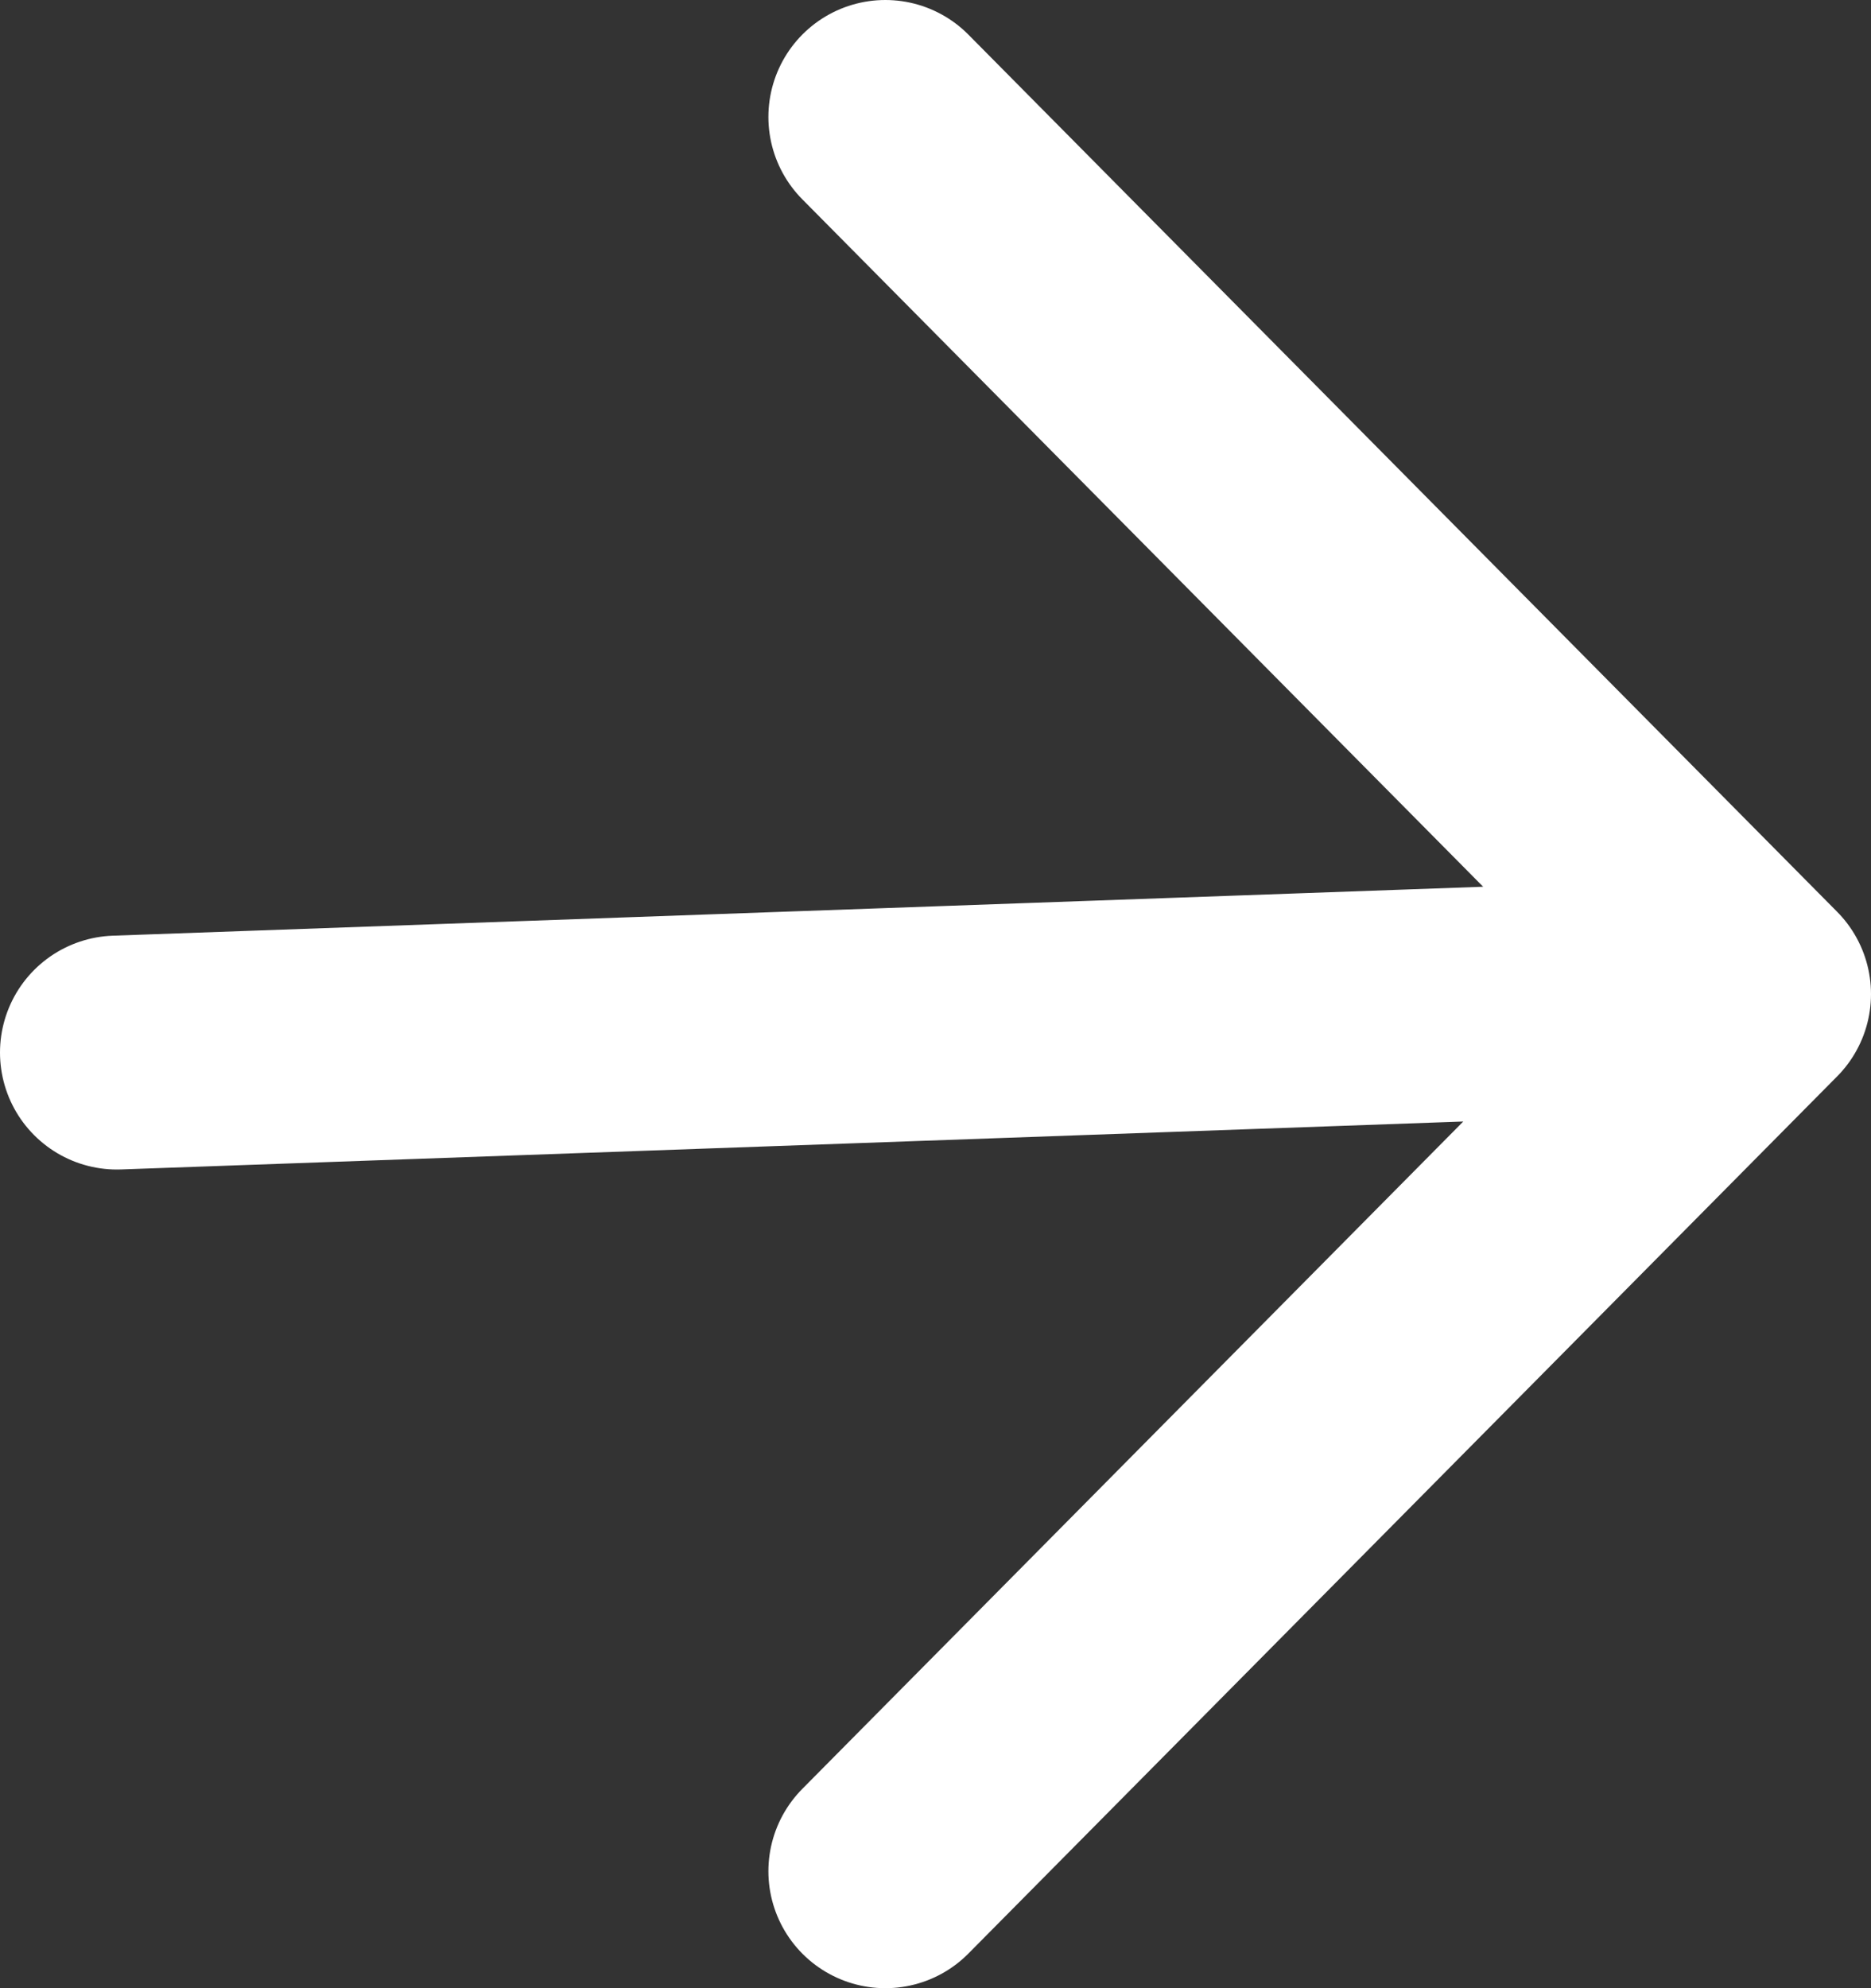 <svg width="16" height="17" viewBox="0 0 16 17" fill="none" xmlns="http://www.w3.org/2000/svg">
<rect x="0" y="0" width="16" height="17" fill="#333333" stroke="none"/>
<path d="M1 9L15 8.5M15 8.5L7.571 16M15 8.5L7.571 1" stroke="white" stroke-width="2" stroke-linecap="round" stroke-linejoin="round"/>
</svg>
